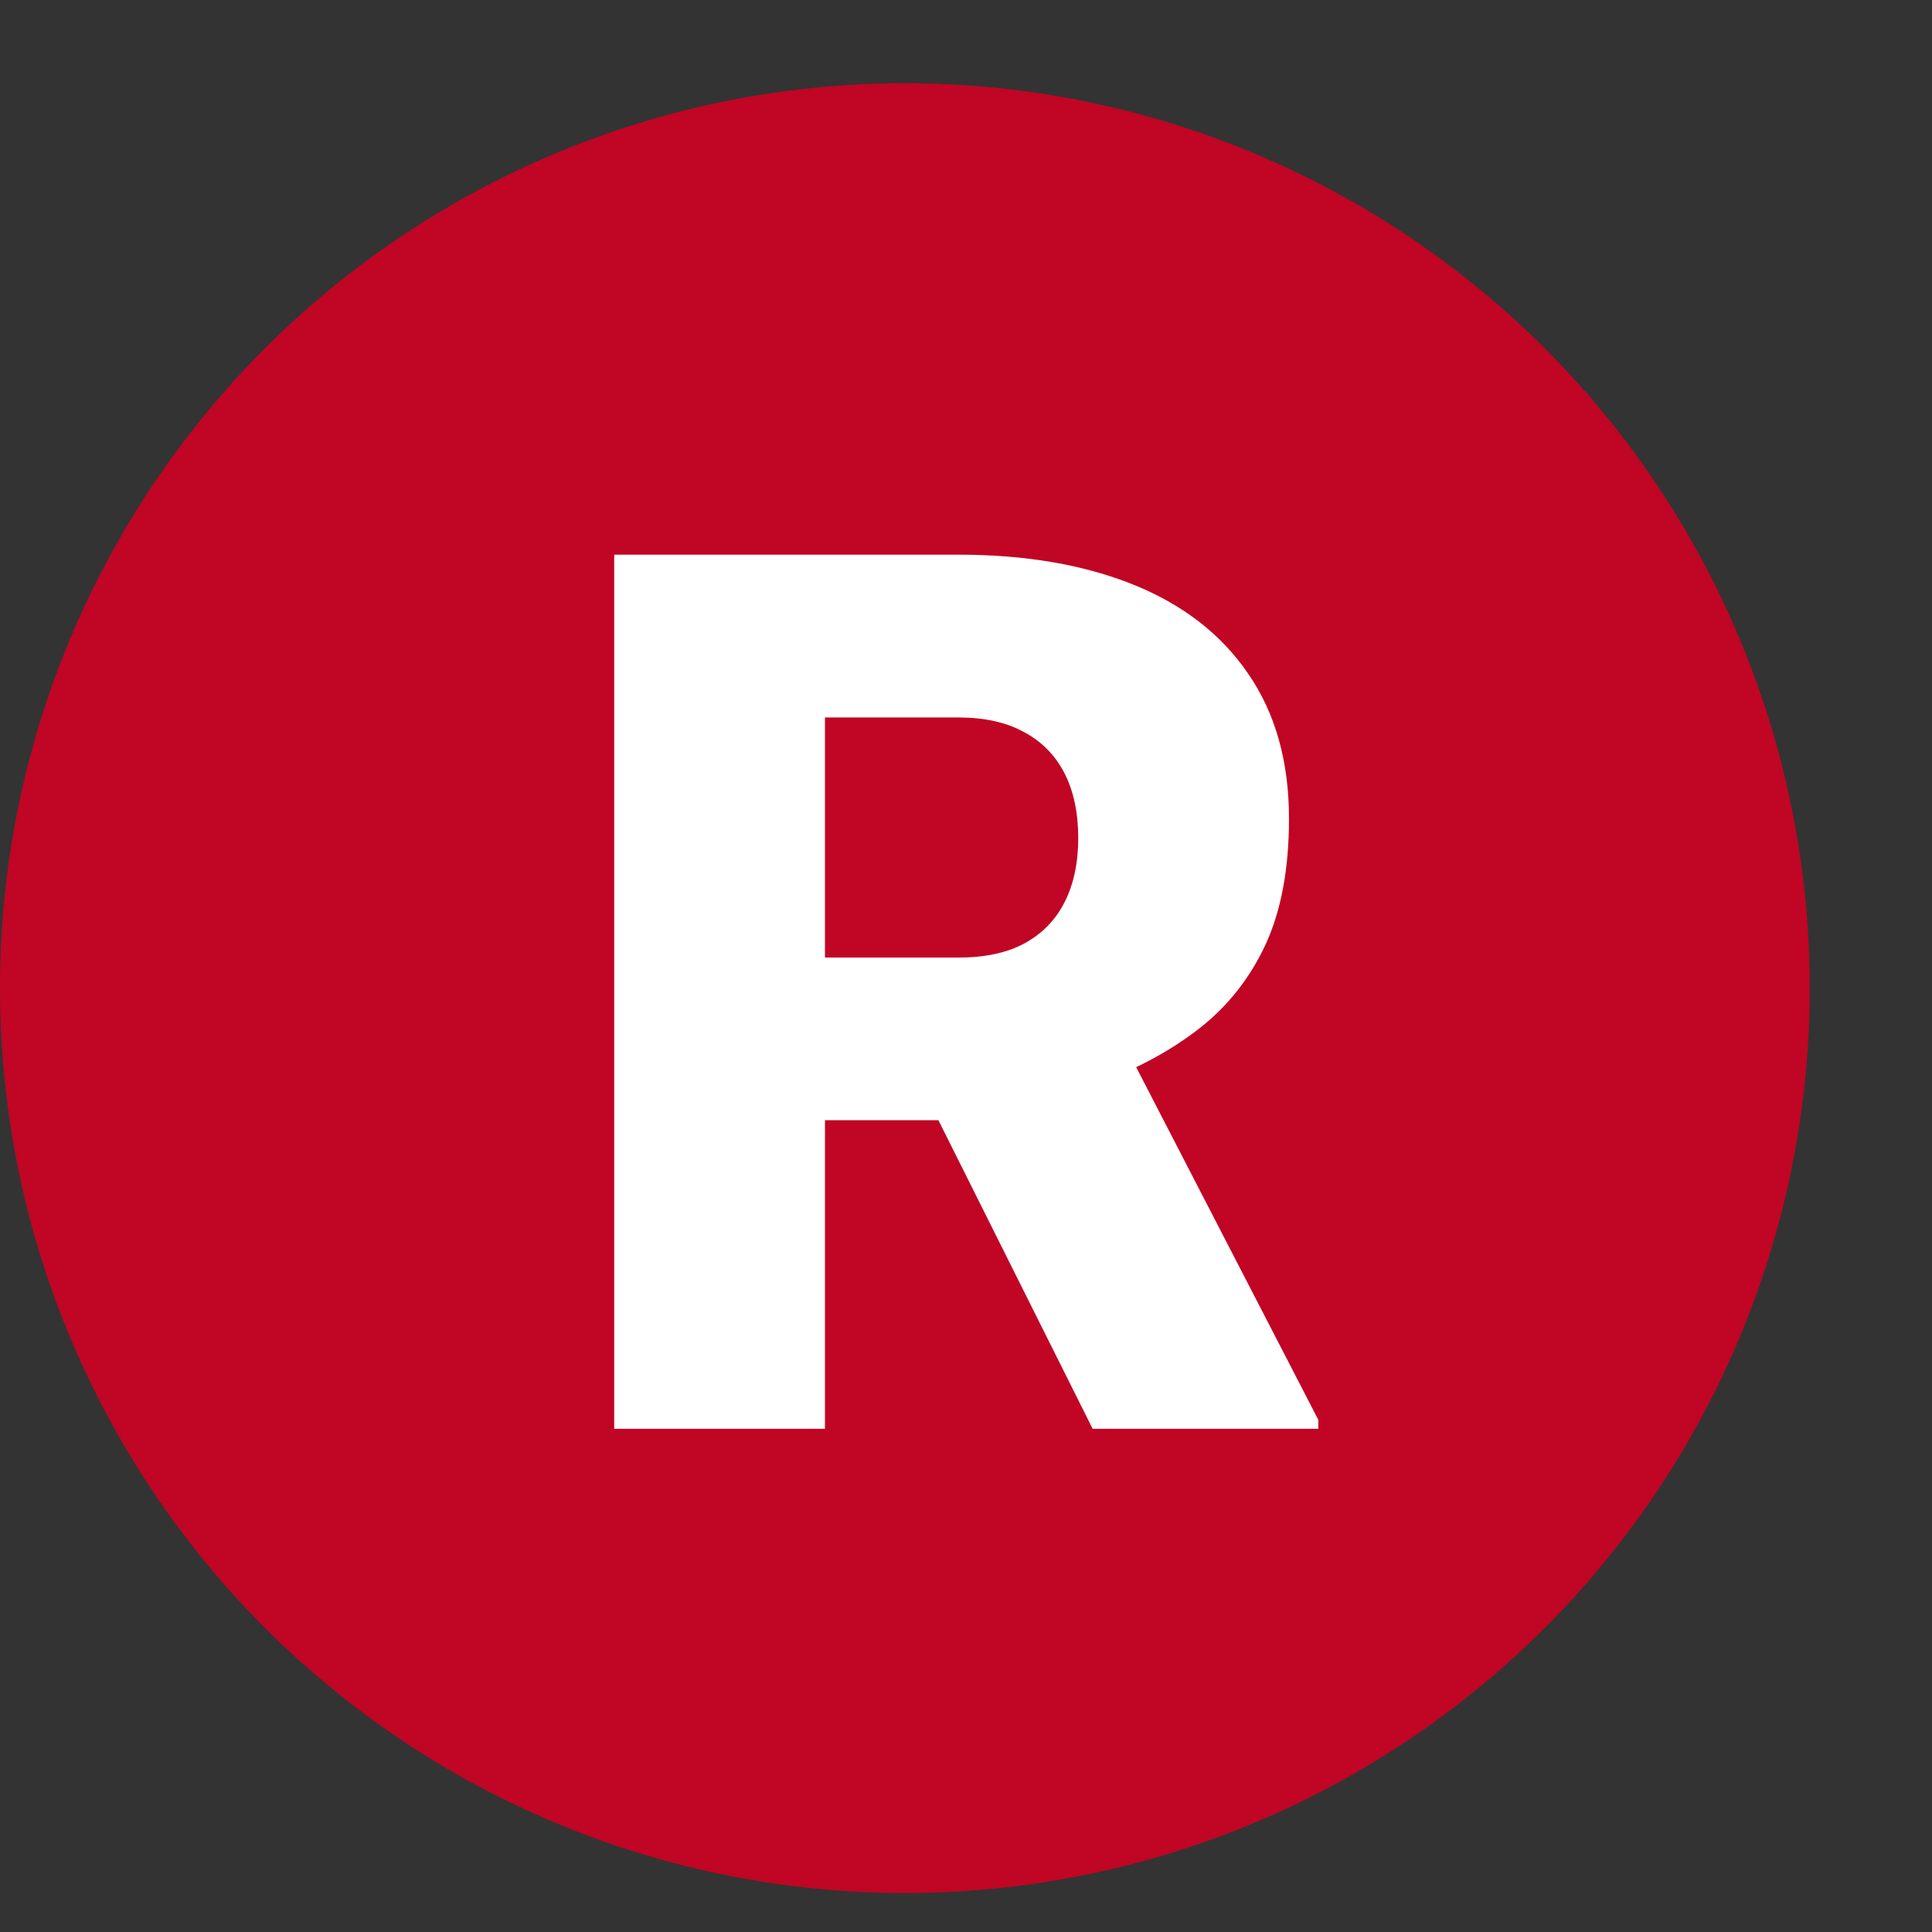 <svg width="11" height="11" viewBox="0 0 11 11" fill="none" xmlns="http://www.w3.org/2000/svg">
<rect x="0" y="0" width="11" height="11" fill="#333333" stroke="none"/>
<circle cx="5.152" cy="5.626" r="5.152" fill="#D10023" fill-opacity="0.9"/>
<path d="M3.497 3.158H5.456C5.838 3.158 6.171 3.215 6.454 3.329C6.736 3.443 6.954 3.612 7.106 3.835C7.261 4.059 7.339 4.334 7.339 4.662C7.339 4.947 7.294 5.185 7.206 5.377C7.117 5.568 6.993 5.726 6.833 5.852C6.676 5.975 6.492 6.076 6.283 6.156L5.89 6.378H4.246L4.239 5.452H5.456C5.608 5.452 5.735 5.425 5.835 5.37C5.935 5.315 6.01 5.238 6.061 5.137C6.113 5.035 6.139 4.913 6.139 4.772C6.139 4.628 6.113 4.505 6.061 4.403C6.008 4.3 5.931 4.221 5.828 4.167C5.728 4.112 5.604 4.085 5.456 4.085H4.697V8.135H3.497V3.158ZM6.221 8.135L5.121 5.934L6.392 5.927L7.506 8.084V8.135H6.221Z" fill="white"/>
</svg>
